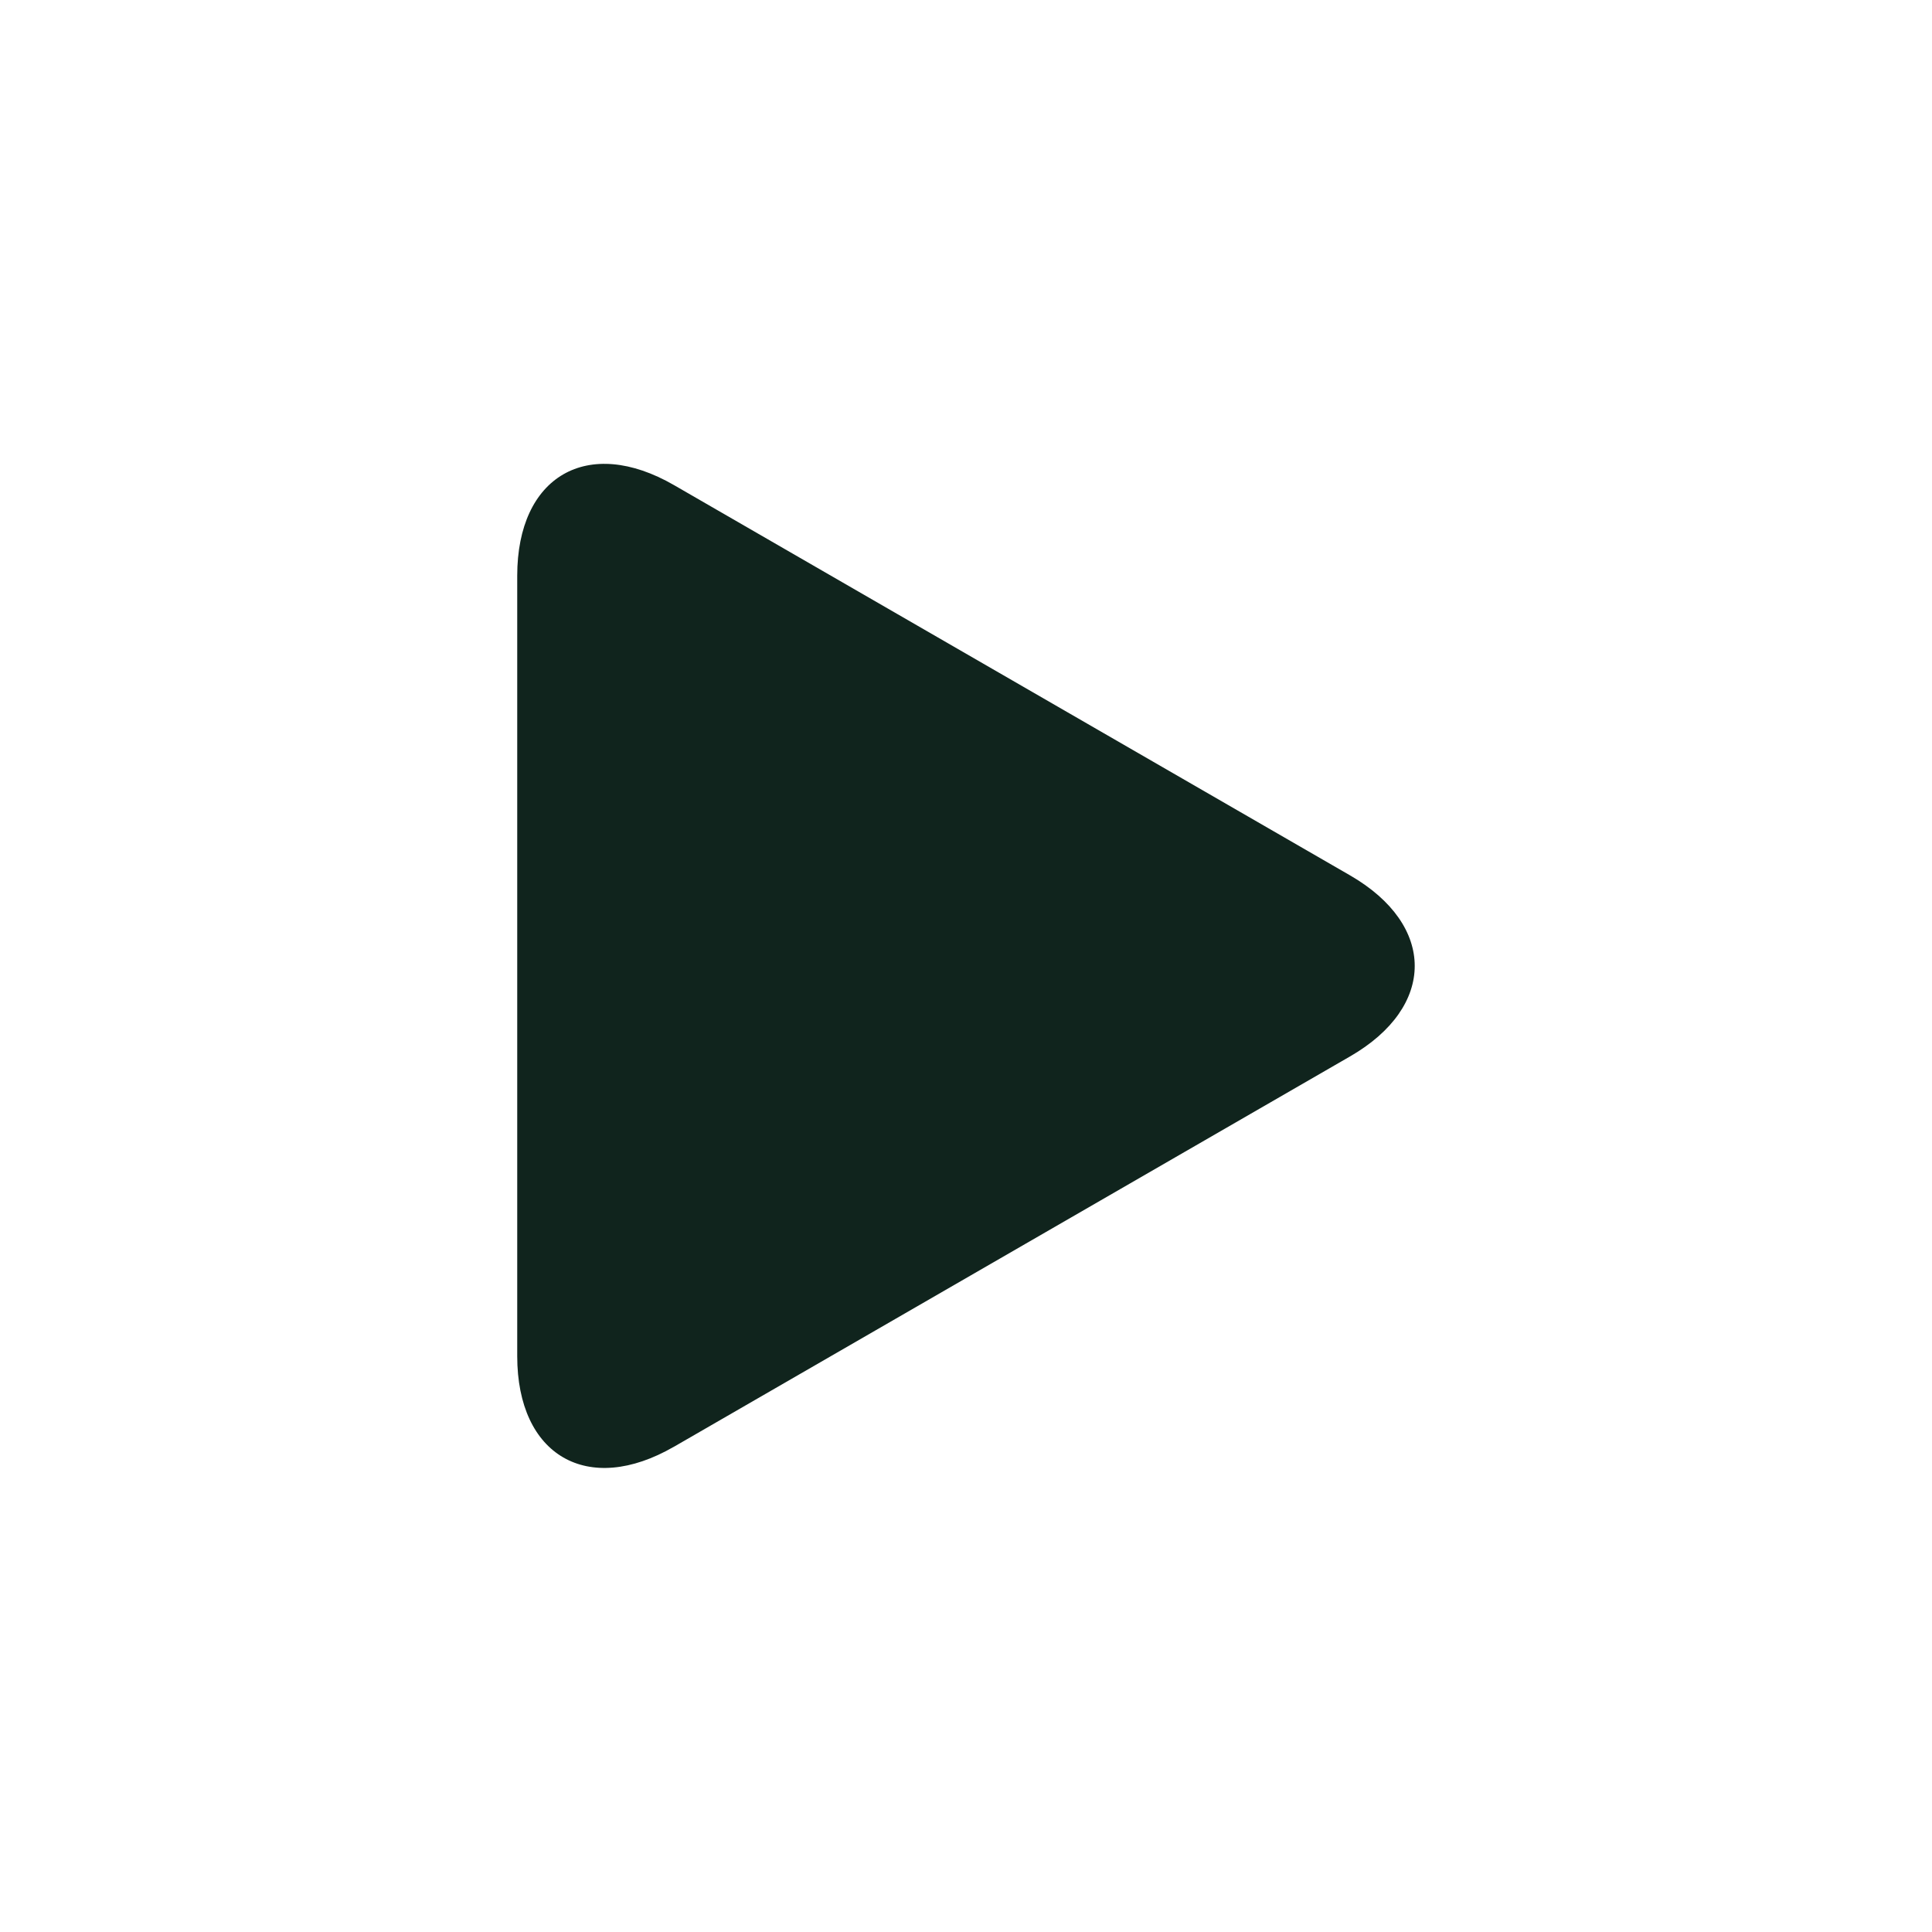 <svg width="28" height="28" viewBox="0 0 28 28" fill="none" xmlns="http://www.w3.org/2000/svg">
<path d="M9.77 20.966L19.565 15.311C20.816 14.59 20.816 13.408 19.565 12.686L9.769 7.031C8.518 6.308 7.496 6.9 7.496 8.344V19.654C7.496 21.098 8.52 21.689 9.769 20.966H9.77Z" fill="#10241D"/>
</svg>
